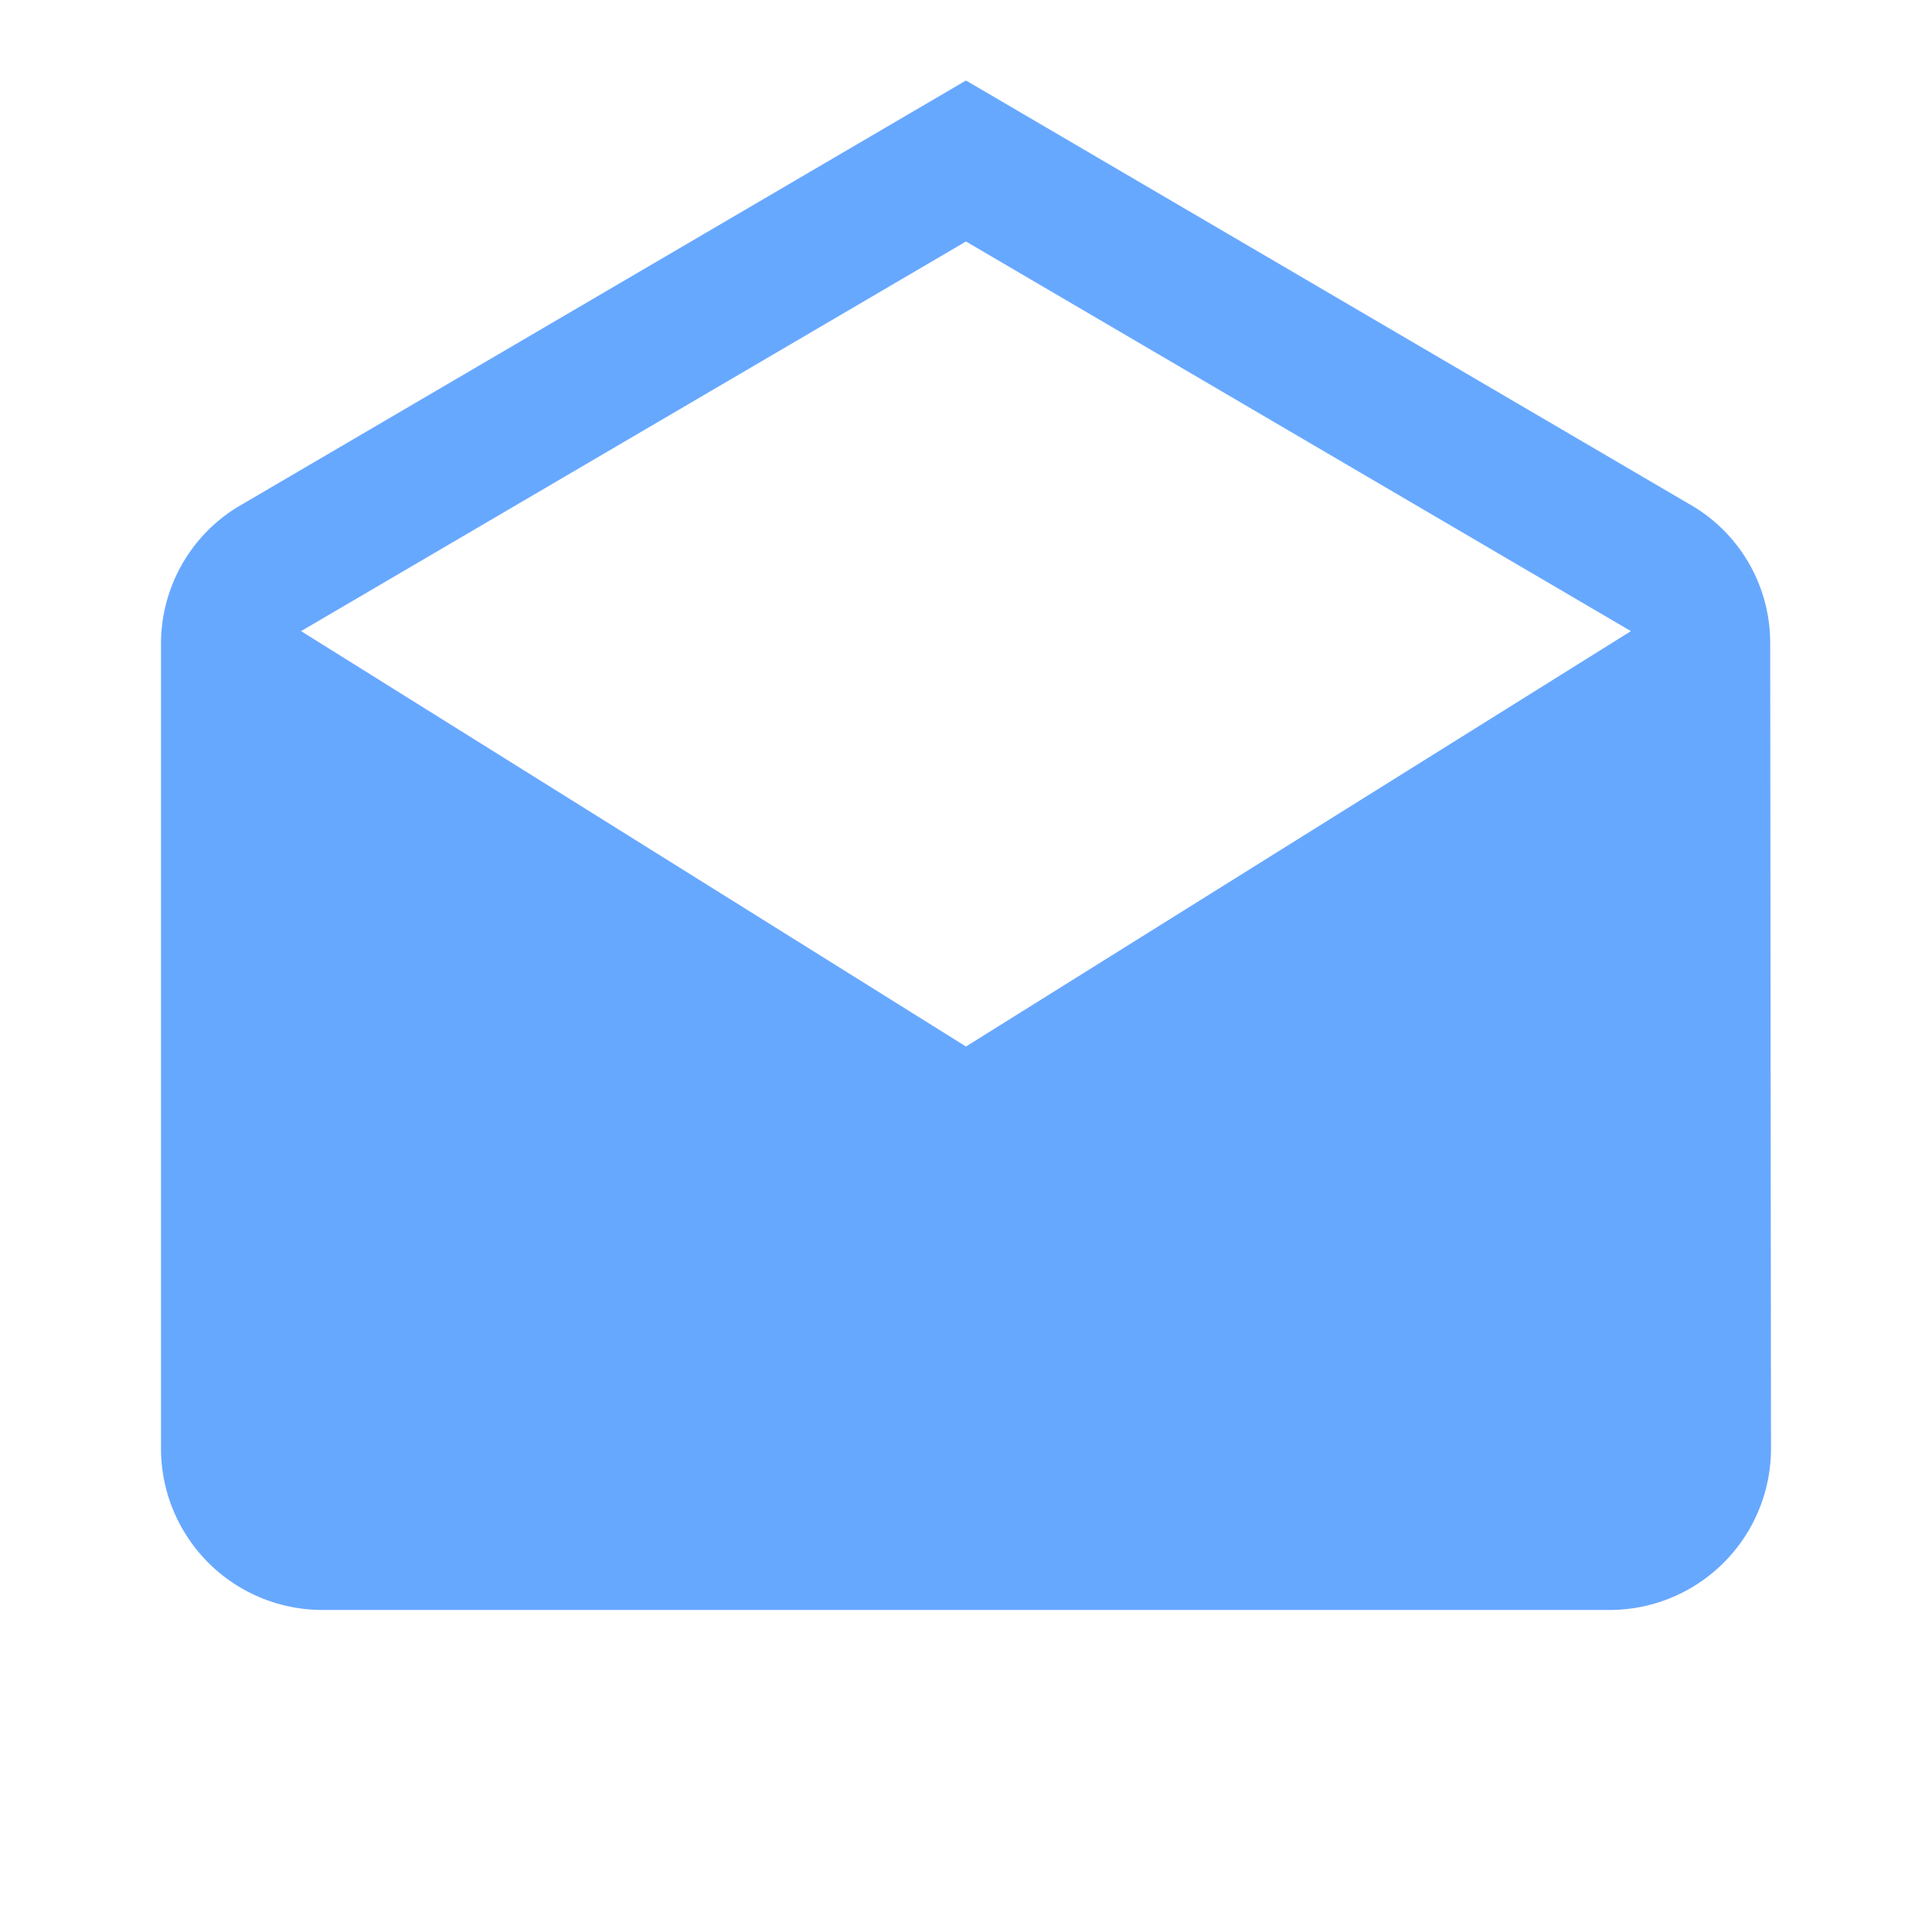<svg data-name="グループ 1230" xmlns="http://www.w3.org/2000/svg" width="50.617" height="50.617"><path data-name="パス 2960" d="M0 0h50.617v50.617H0Z" fill="none"/><path data-name="パス 2961" d="M46.378 16.872a4.181 4.181 0 0 0-1.983-3.585L25.308 2.109 6.218 13.287a4.2 4.2 0 0 0-2 3.585v21.09a4.231 4.231 0 0 0 4.218 4.218h33.745a4.23 4.23 0 0 0 4.218-4.218Zm-21.07 10.546L7.888 16.535l17.42-10.208 17.421 10.208Z" fill="#67a8ff"/></svg>